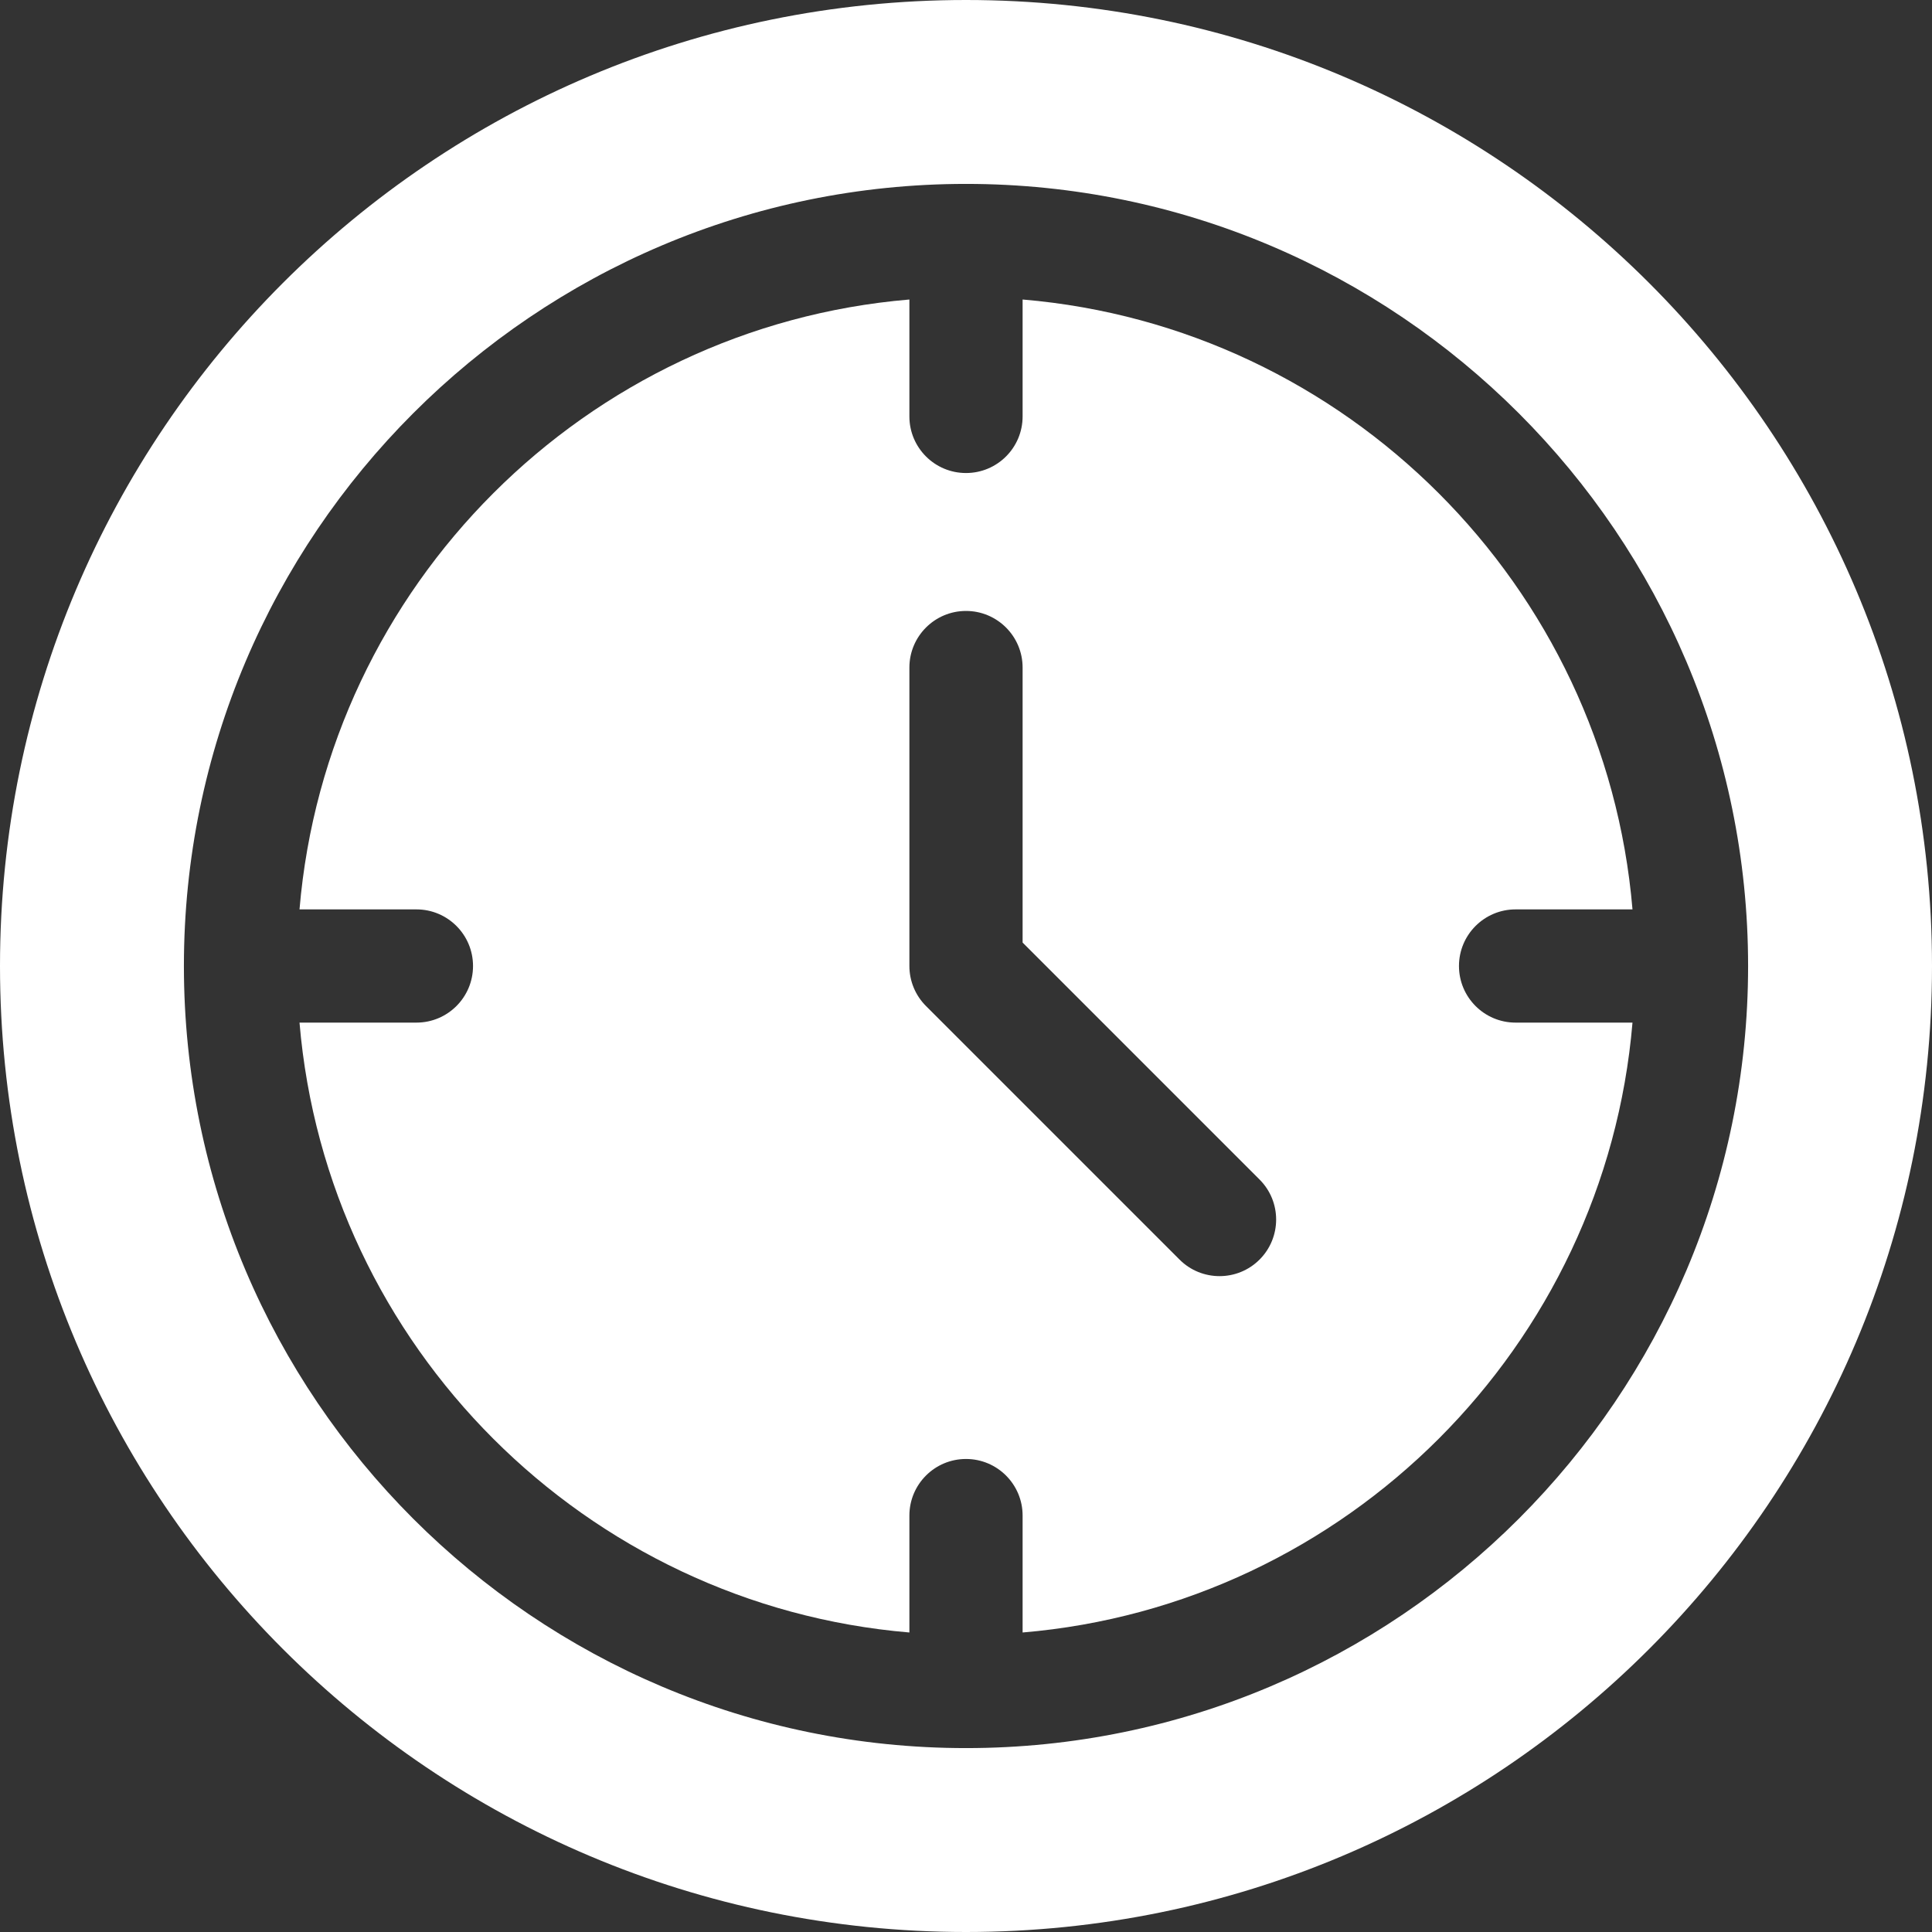 <svg width="80" height="80" viewBox="0 0 80 80" fill="none" xmlns="http://www.w3.org/2000/svg">
<rect x="0" y="0" width="80" height="80" fill="#333333" stroke="none"/>
<path d="M60.413 40C60.413 38.706 61.462 37.656 62.756 37.656H67.598C66.468 24.249 55.751 13.532 42.344 12.402V17.244C42.344 18.538 41.294 19.587 40 19.587C38.706 19.587 37.656 18.538 37.656 17.244V12.402C24.249 13.532 13.532 24.249 12.402 37.656H17.244C18.538 37.656 19.587 38.706 19.587 40C19.587 41.294 18.538 42.344 17.244 42.344H12.402C13.532 55.751 24.249 66.468 37.656 67.598V62.756C37.656 61.462 38.706 60.413 40 60.413C41.294 60.413 42.344 61.462 42.344 62.756V67.598C55.751 66.468 66.468 55.751 67.598 42.344H62.756C61.462 42.344 60.413 41.294 60.413 40ZM52.156 52.156C51.698 52.614 51.098 52.842 50.499 52.842C49.899 52.842 49.299 52.614 48.842 52.156L38.343 41.657C37.903 41.218 37.656 40.622 37.656 40V27.642C37.656 26.348 38.706 25.298 40 25.298C41.294 25.298 42.344 26.348 42.344 27.642V39.029L52.156 48.842C53.071 49.756 53.071 51.24 52.156 52.156Z" fill="white"/>
<path d="M40 0C17.908 0 0 17.908 0 40C0 62.092 17.908 80 40 80C62.092 80 80 62.092 80 40C80 17.908 62.092 0 40 0ZM40 72.385C22.143 72.385 7.615 57.857 7.615 40C7.615 22.143 22.143 7.615 40 7.615C57.857 7.615 72.385 22.143 72.385 40C72.385 57.857 57.857 72.385 40 72.385Z" fill="white"/>
</svg>
